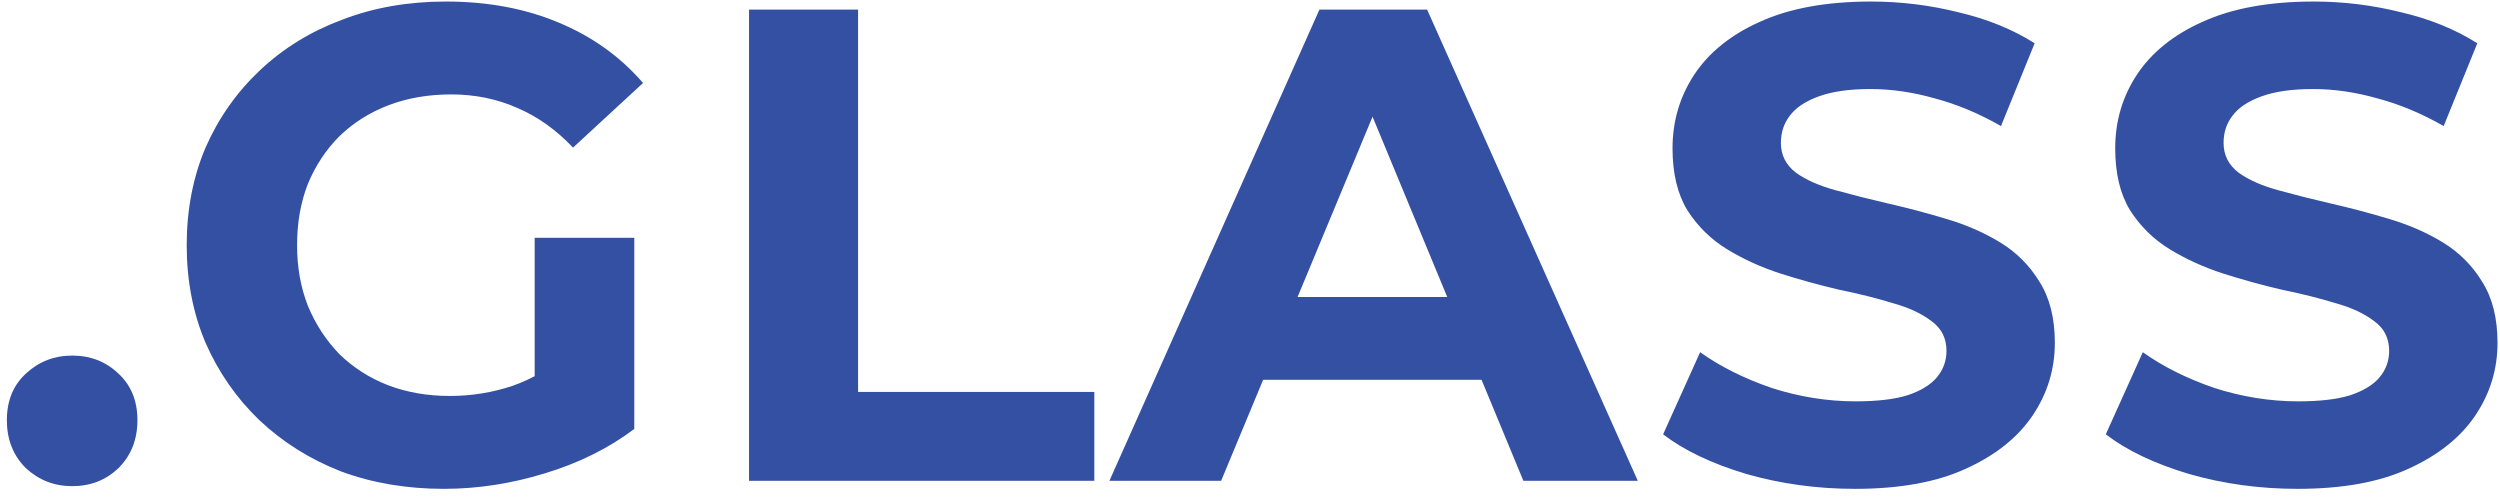 <svg width="156" height="31" viewBox="0 0 156 31" fill="none" xmlns="http://www.w3.org/2000/svg">
<path d="M4.502 30.336C3.382 30.336 2.416 29.958 1.604 29.202C0.82 28.418 0.428 27.424 0.428 26.22C0.428 25.016 0.82 24.05 1.604 23.322C2.416 22.566 3.382 22.188 4.502 22.188C5.65 22.188 6.616 22.566 7.4 23.322C8.184 24.05 8.576 25.016 8.576 26.22C8.576 27.424 8.184 28.418 7.4 29.202C6.616 29.958 5.65 30.336 4.502 30.336ZM27.694 30.504C25.37 30.504 23.228 30.14 21.268 29.412C19.336 28.656 17.642 27.592 16.186 26.22C14.758 24.848 13.638 23.238 12.826 21.39C12.042 19.542 11.65 17.512 11.65 15.3C11.65 13.088 12.042 11.058 12.826 9.21C13.638 7.362 14.772 5.752 16.228 4.38C17.684 3.008 19.392 1.958 21.352 1.23C23.312 0.474 25.468 0.096 27.82 0.096C30.424 0.096 32.762 0.53 34.834 1.398C36.934 2.266 38.698 3.526 40.126 5.178L35.758 9.21C34.694 8.09 33.532 7.264 32.272 6.732C31.012 6.172 29.64 5.892 28.156 5.892C26.728 5.892 25.426 6.116 24.25 6.564C23.074 7.012 22.052 7.656 21.184 8.496C20.344 9.336 19.686 10.33 19.21 11.478C18.762 12.626 18.538 13.9 18.538 15.3C18.538 16.672 18.762 17.932 19.21 19.08C19.686 20.228 20.344 21.236 21.184 22.104C22.052 22.944 23.06 23.588 24.208 24.036C25.384 24.484 26.672 24.708 28.072 24.708C29.416 24.708 30.718 24.498 31.978 24.078C33.266 23.63 34.512 22.888 35.716 21.852L39.58 26.766C37.984 27.97 36.122 28.894 33.994 29.538C31.894 30.182 29.794 30.504 27.694 30.504ZM33.364 25.884V14.838H39.58V26.766L33.364 25.884ZM46.74 30V0.6H53.544V24.456H68.286V30H46.74ZM69.228 30L82.332 0.6H89.052L102.198 30H95.058L84.306 4.044H86.994L76.2 30H69.228ZM75.78 23.7L77.586 18.534H92.706L94.554 23.7H75.78ZM115.748 30.504C113.396 30.504 111.142 30.196 108.986 29.58C106.83 28.936 105.094 28.11 103.778 27.102L106.088 21.978C107.348 22.874 108.832 23.616 110.54 24.204C112.276 24.764 114.026 25.044 115.79 25.044C117.134 25.044 118.212 24.918 119.024 24.666C119.864 24.386 120.48 24.008 120.872 23.532C121.264 23.056 121.46 22.51 121.46 21.894C121.46 21.11 121.152 20.494 120.536 20.046C119.92 19.57 119.108 19.192 118.1 18.912C117.092 18.604 115.972 18.324 114.74 18.072C113.536 17.792 112.318 17.456 111.086 17.064C109.882 16.672 108.776 16.168 107.768 15.552C106.76 14.936 105.934 14.124 105.29 13.116C104.674 12.108 104.366 10.82 104.366 9.252C104.366 7.572 104.814 6.046 105.71 4.674C106.634 3.274 108.006 2.168 109.826 1.356C111.674 0.516 113.984 0.096 116.756 0.096C118.604 0.096 120.424 0.32 122.216 0.768C124.008 1.188 125.59 1.832 126.962 2.7L124.862 7.866C123.49 7.082 122.118 6.508 120.746 6.144C119.374 5.752 118.03 5.556 116.714 5.556C115.398 5.556 114.32 5.71 113.48 6.018C112.64 6.326 112.038 6.732 111.674 7.236C111.31 7.712 111.128 8.272 111.128 8.916C111.128 9.672 111.436 10.288 112.052 10.764C112.668 11.212 113.48 11.576 114.488 11.856C115.496 12.136 116.602 12.416 117.806 12.696C119.038 12.976 120.256 13.298 121.46 13.662C122.692 14.026 123.812 14.516 124.82 15.132C125.828 15.748 126.64 16.56 127.256 17.568C127.9 18.576 128.222 19.85 128.222 21.39C128.222 23.042 127.76 24.554 126.836 25.926C125.912 27.298 124.526 28.404 122.678 29.244C120.858 30.084 118.548 30.504 115.748 30.504ZM143.371 30.504C141.019 30.504 138.765 30.196 136.609 29.58C134.453 28.936 132.717 28.11 131.401 27.102L133.711 21.978C134.971 22.874 136.455 23.616 138.163 24.204C139.899 24.764 141.649 25.044 143.413 25.044C144.757 25.044 145.835 24.918 146.647 24.666C147.487 24.386 148.103 24.008 148.495 23.532C148.887 23.056 149.083 22.51 149.083 21.894C149.083 21.11 148.775 20.494 148.159 20.046C147.543 19.57 146.731 19.192 145.723 18.912C144.715 18.604 143.595 18.324 142.363 18.072C141.159 17.792 139.941 17.456 138.709 17.064C137.505 16.672 136.399 16.168 135.391 15.552C134.383 14.936 133.557 14.124 132.913 13.116C132.297 12.108 131.989 10.82 131.989 9.252C131.989 7.572 132.437 6.046 133.333 4.674C134.257 3.274 135.629 2.168 137.449 1.356C139.297 0.516 141.607 0.096 144.379 0.096C146.227 0.096 148.047 0.32 149.839 0.768C151.631 1.188 153.213 1.832 154.585 2.7L152.485 7.866C151.113 7.082 149.741 6.508 148.369 6.144C146.997 5.752 145.653 5.556 144.337 5.556C143.021 5.556 141.943 5.71 141.103 6.018C140.263 6.326 139.661 6.732 139.297 7.236C138.933 7.712 138.751 8.272 138.751 8.916C138.751 9.672 139.059 10.288 139.675 10.764C140.291 11.212 141.103 11.576 142.111 11.856C143.119 12.136 144.225 12.416 145.429 12.696C146.661 12.976 147.879 13.298 149.083 13.662C150.315 14.026 151.435 14.516 152.443 15.132C153.451 15.748 154.263 16.56 154.879 17.568C155.523 18.576 155.845 19.85 155.845 21.39C155.845 23.042 155.383 24.554 154.459 25.926C153.535 27.298 152.149 28.404 150.301 29.244C148.481 30.084 146.171 30.504 143.371 30.504Z" fill="#3450A3"/>
</svg>
